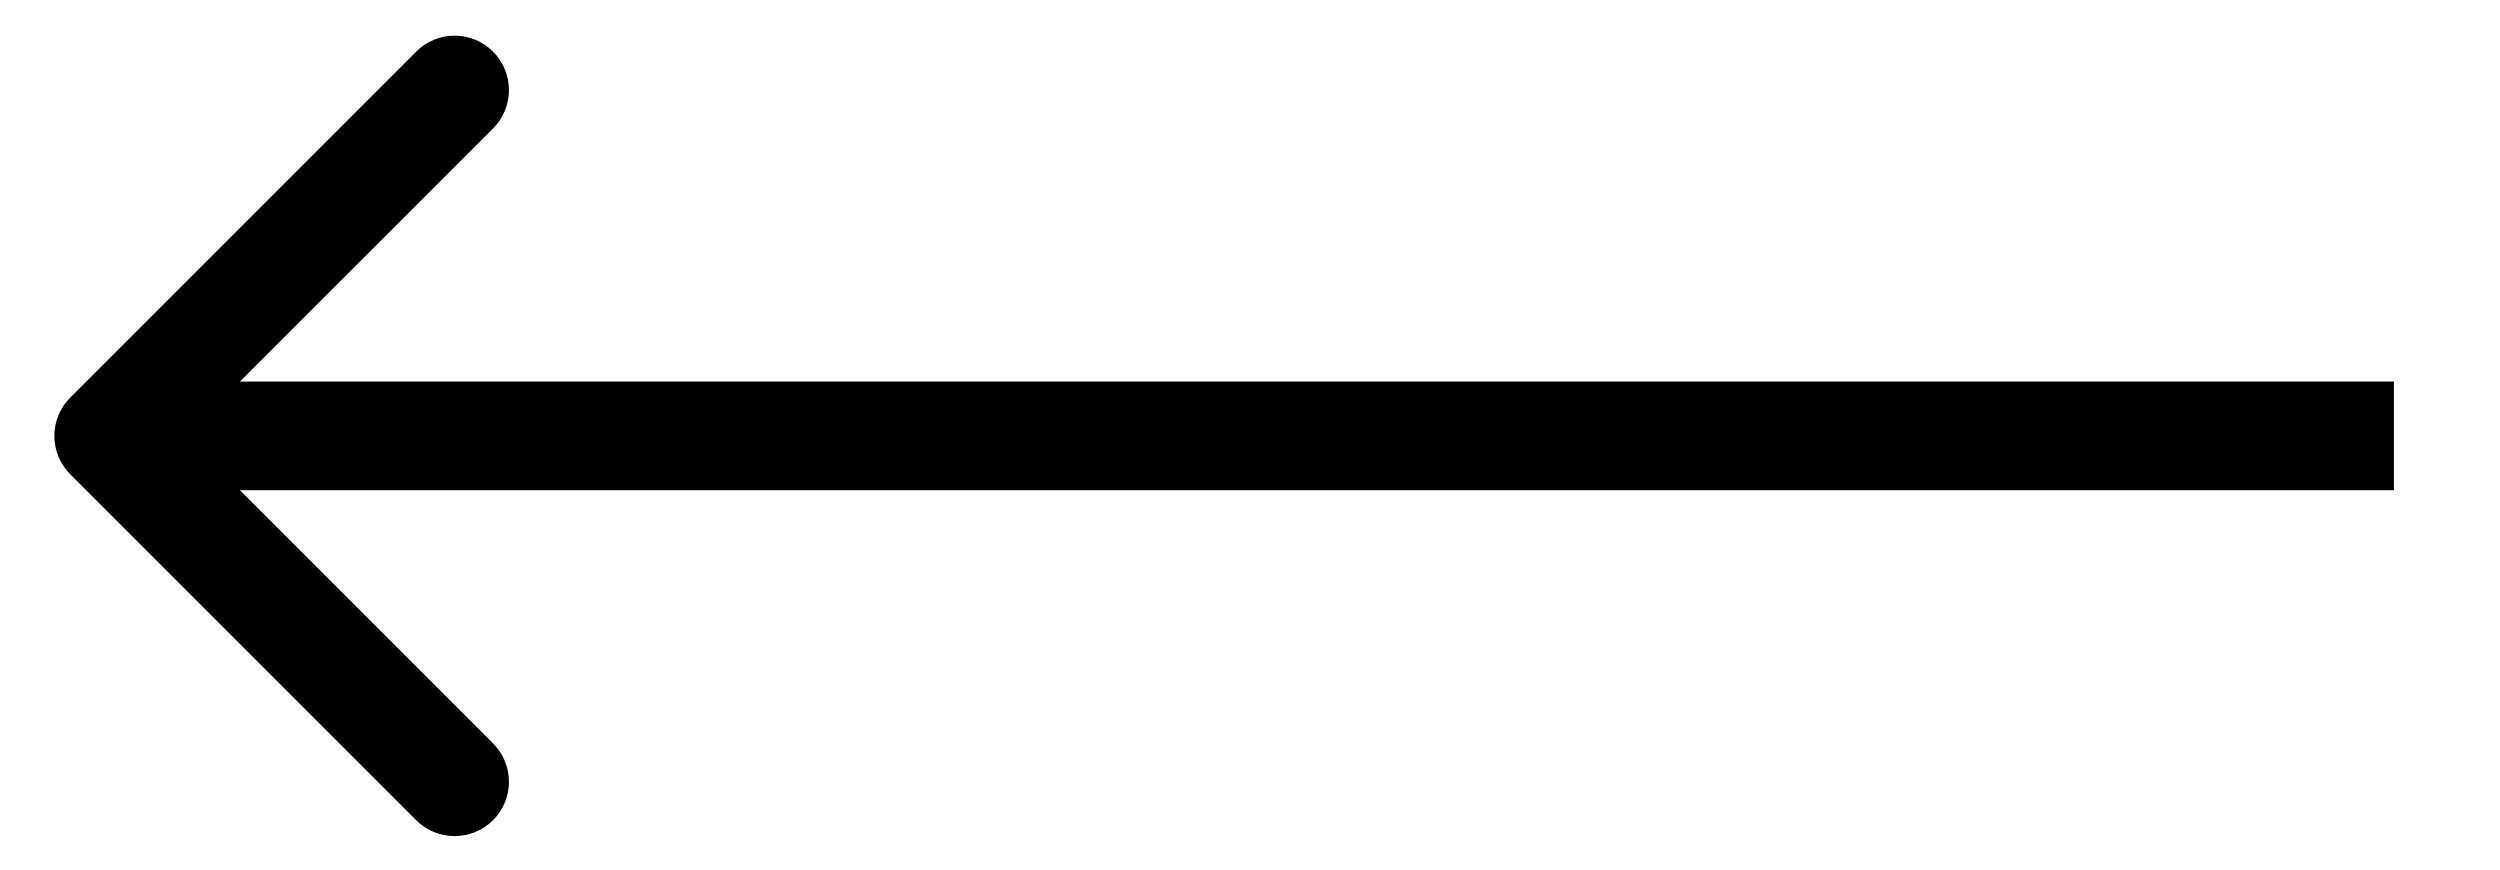 <?xml version="1.0" encoding="UTF-8"?> <svg xmlns="http://www.w3.org/2000/svg" width="23" height="8" viewBox="0 0 23 8" fill="none"><path d="M0.647 3.657C0.451 3.852 0.451 4.169 0.647 4.364L3.829 7.546C4.024 7.741 4.34 7.741 4.536 7.546C4.731 7.351 4.731 7.034 4.536 6.839L1.707 4.01L4.536 1.182C4.731 0.987 4.731 0.67 4.536 0.475C4.34 0.279 4.024 0.279 3.829 0.475L0.647 3.657ZM22.024 4.01V3.51H1V4.01V4.51H22.024V4.01Z" fill="black"></path></svg> 